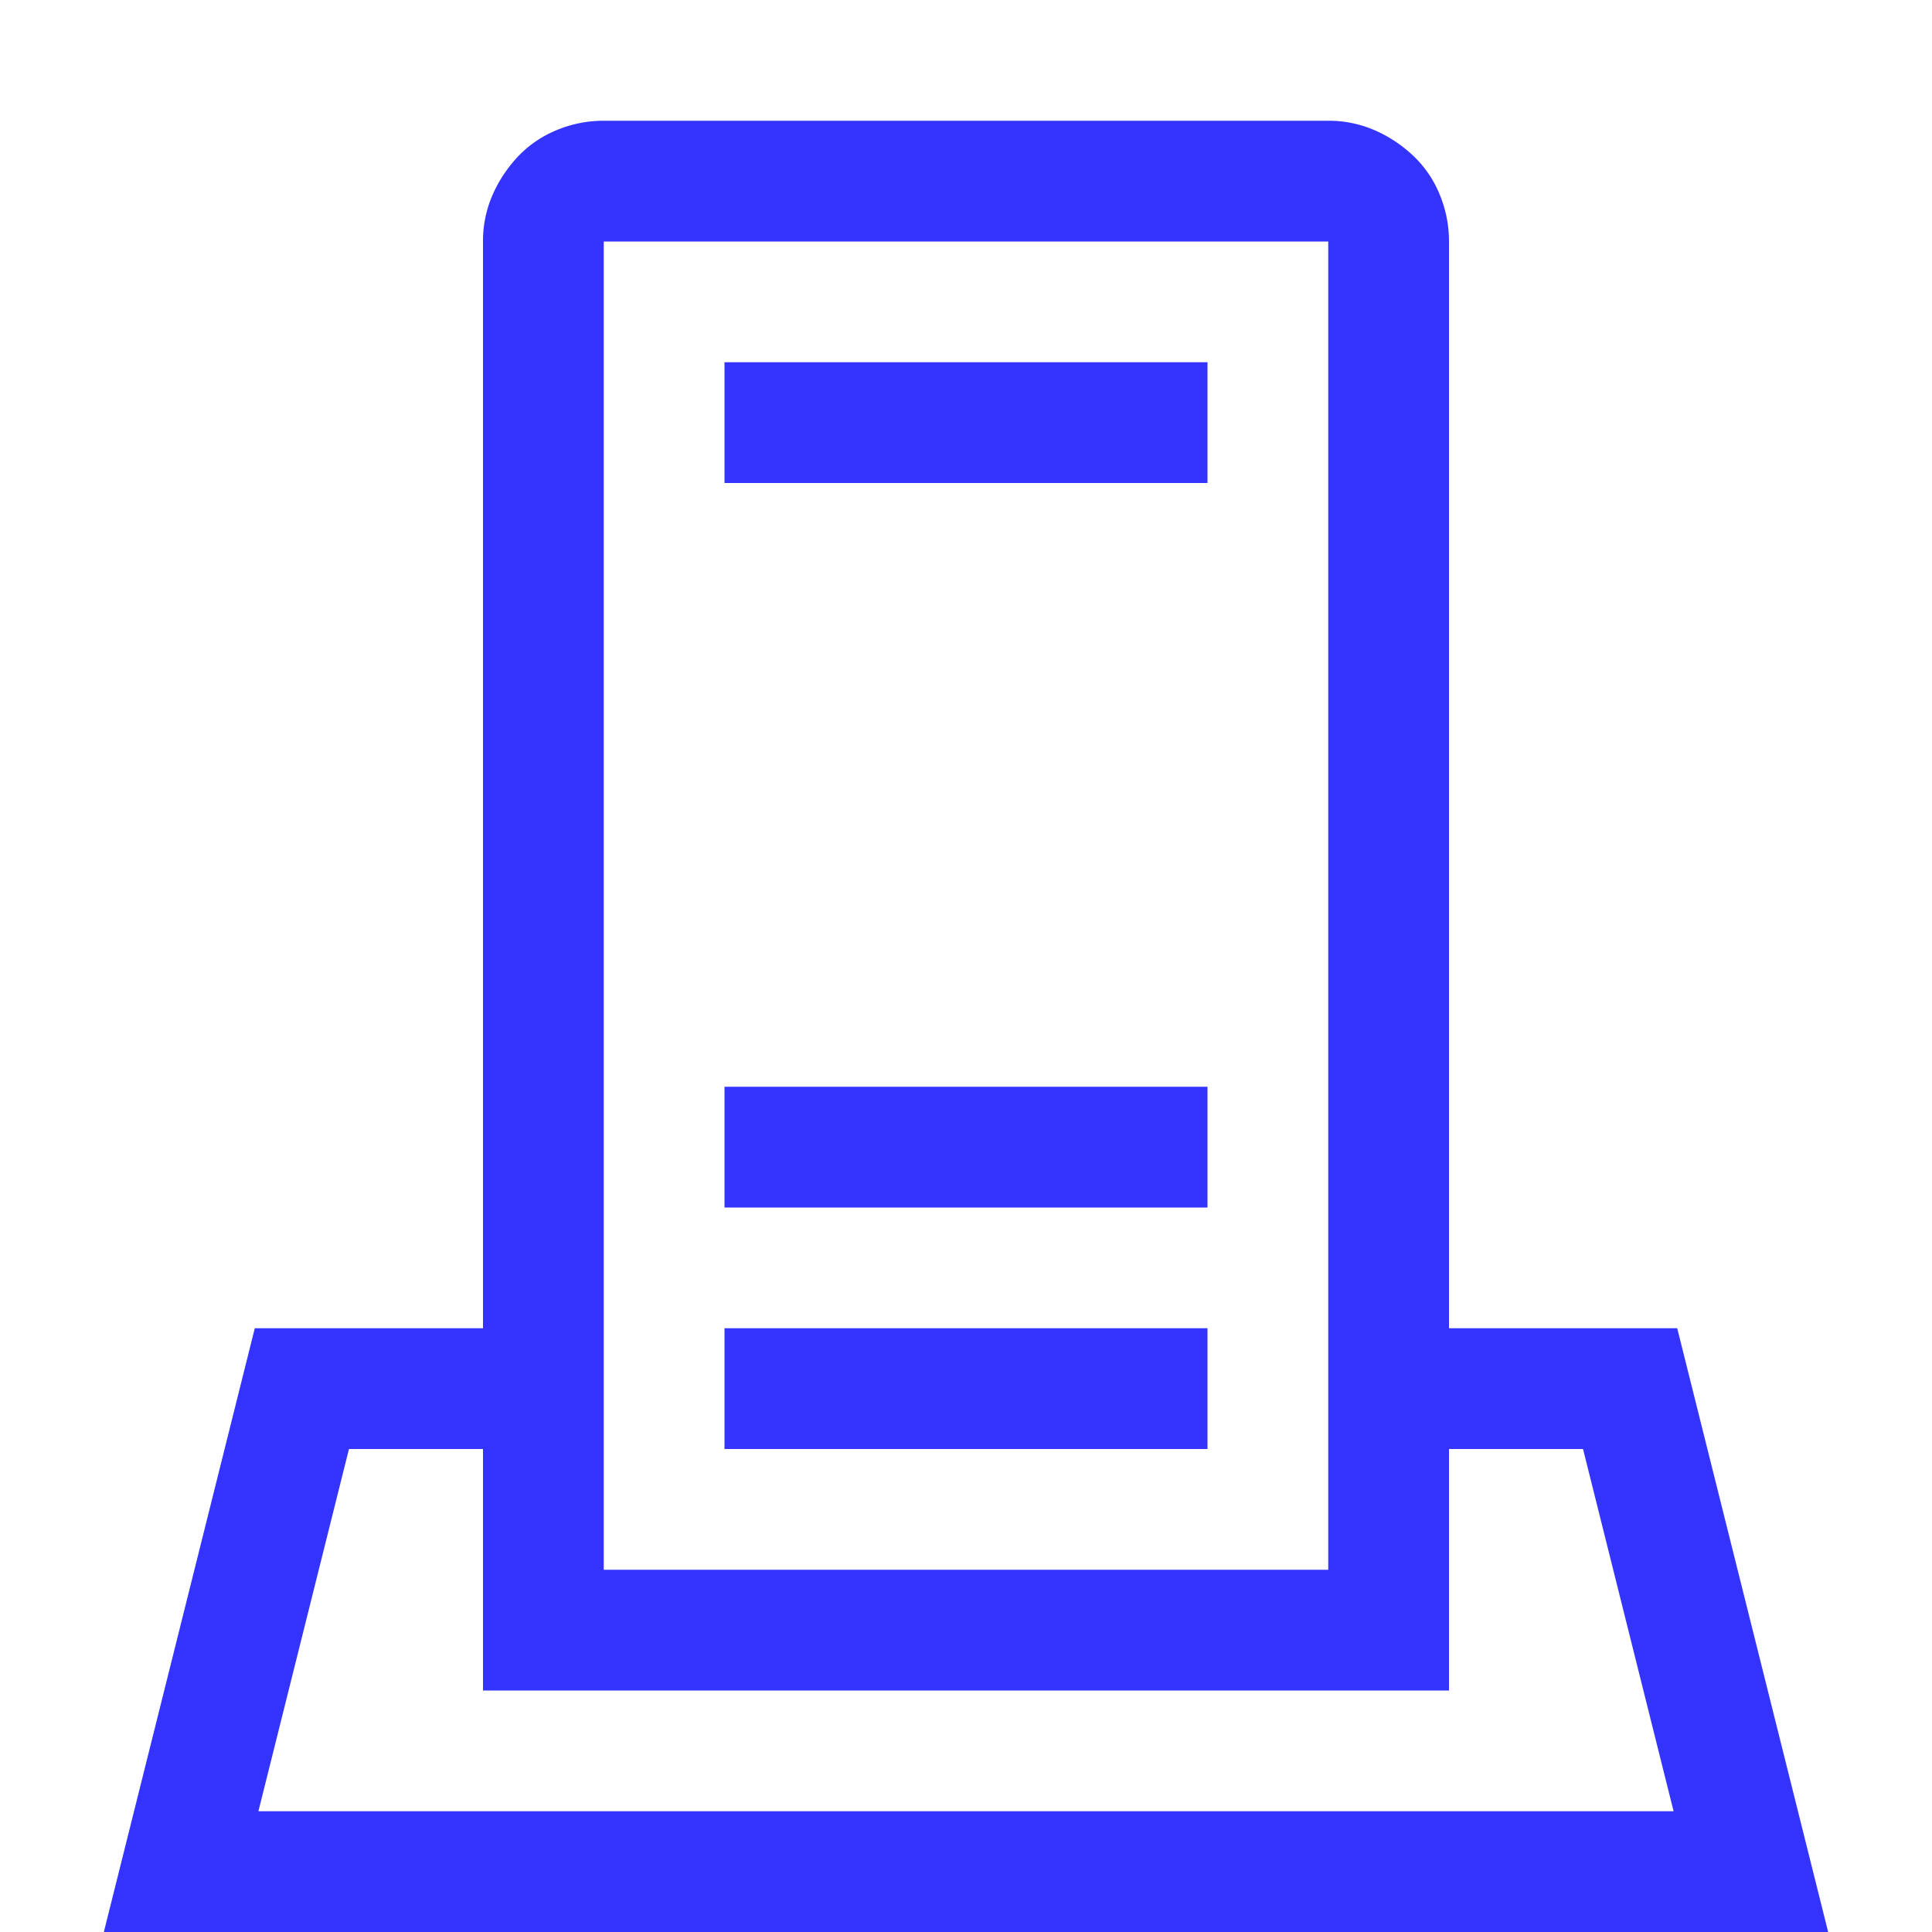 <!DOCTYPE svg PUBLIC "-//W3C//DTD SVG 1.1//EN" "http://www.w3.org/Graphics/SVG/1.1/DTD/svg11.dtd">
<!-- Uploaded to: SVG Repo, www.svgrepo.com, Transformed by: SVG Repo Mixer Tools -->
<svg width="800px" height="800px" viewBox="0 0 16 16" xmlns="http://www.w3.org/2000/svg" fill="#3534FF">
<g id="SVGRepo_bgCarrier" stroke-width="0"/>
<g id="SVGRepo_tracerCarrier" stroke-linecap="round" stroke-linejoin="round"/>
<g id="SVGRepo_iconCarrier">
<path d="M6 3h4v1H6V3zm0 6h4v1H6V9zm0 2h4v1H6v-1zm9.14 5H.86l1.25-5H4V2a.95.95 0 0 1 .078-.383c.052-.12.123-.226.211-.32a.922.922 0 0 1 .32-.219A1.01 1.01 0 0 1 5 1h6a.95.95 0 0 1 .383.078c.12.052.226.123.32.211a.922.922 0 0 1 .219.32c.052.125.078.256.078.391v9h1.89l1.25 5zM5 13h6V2H5v11zm8.86 2l-.75-3H12v2H4v-2H2.89l-.75 3h11.72z"/>
</g>
</svg>